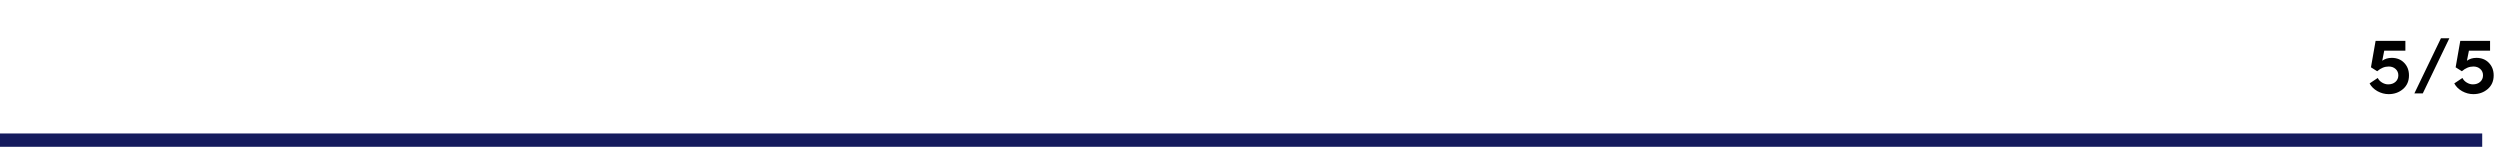 <svg width="562" height="33" viewBox="0 0 562 33" fill="none" xmlns="http://www.w3.org/2000/svg">
<path d="M537.67 13.008C538.81 13.008 539.74 13.38 540.46 14.124C541.18 14.868 541.54 15.81 541.54 16.95C541.54 18.222 541.096 19.242 540.208 20.01C539.32 20.778 538.24 21.162 536.968 21.162C536.092 21.162 535.252 20.94 534.448 20.496C533.644 20.04 533.056 19.458 532.684 18.75L534.52 17.526C534.712 17.934 535.03 18.276 535.474 18.552C535.93 18.828 536.392 18.966 536.86 18.966C537.532 18.966 538.078 18.78 538.498 18.408C538.93 18.024 539.146 17.532 539.146 16.932C539.146 16.356 538.942 15.882 538.534 15.51C538.126 15.138 537.61 14.952 536.986 14.952C536.062 14.952 535.198 15.306 534.394 16.014L532.99 15.132L534.034 9.192H540.73V11.388H535.978L535.528 13.656C536.116 13.224 536.83 13.008 537.67 13.008ZM542.75 21L548.726 8.598H550.616L544.64 21H542.75ZM556.707 13.008C557.847 13.008 558.777 13.38 559.497 14.124C560.217 14.868 560.577 15.81 560.577 16.95C560.577 18.222 560.133 19.242 559.245 20.01C558.357 20.778 557.277 21.162 556.005 21.162C555.129 21.162 554.289 20.94 553.485 20.496C552.681 20.04 552.093 19.458 551.721 18.75L553.557 17.526C553.749 17.934 554.067 18.276 554.511 18.552C554.967 18.828 555.429 18.966 555.897 18.966C556.569 18.966 557.115 18.78 557.535 18.408C557.967 18.024 558.183 17.532 558.183 16.932C558.183 16.356 557.979 15.882 557.571 15.51C557.163 15.138 556.647 14.952 556.023 14.952C555.099 14.952 554.235 15.306 553.431 16.014L552.027 15.132L553.071 9.192H559.767V11.388H555.015L554.565 13.656C555.153 13.224 555.867 13.008 556.707 13.008Z" fill="black"/>
<line y1="31.5" x2="558" y2="31.5" stroke="#141B5D" stroke-width="3"/>
</svg>
